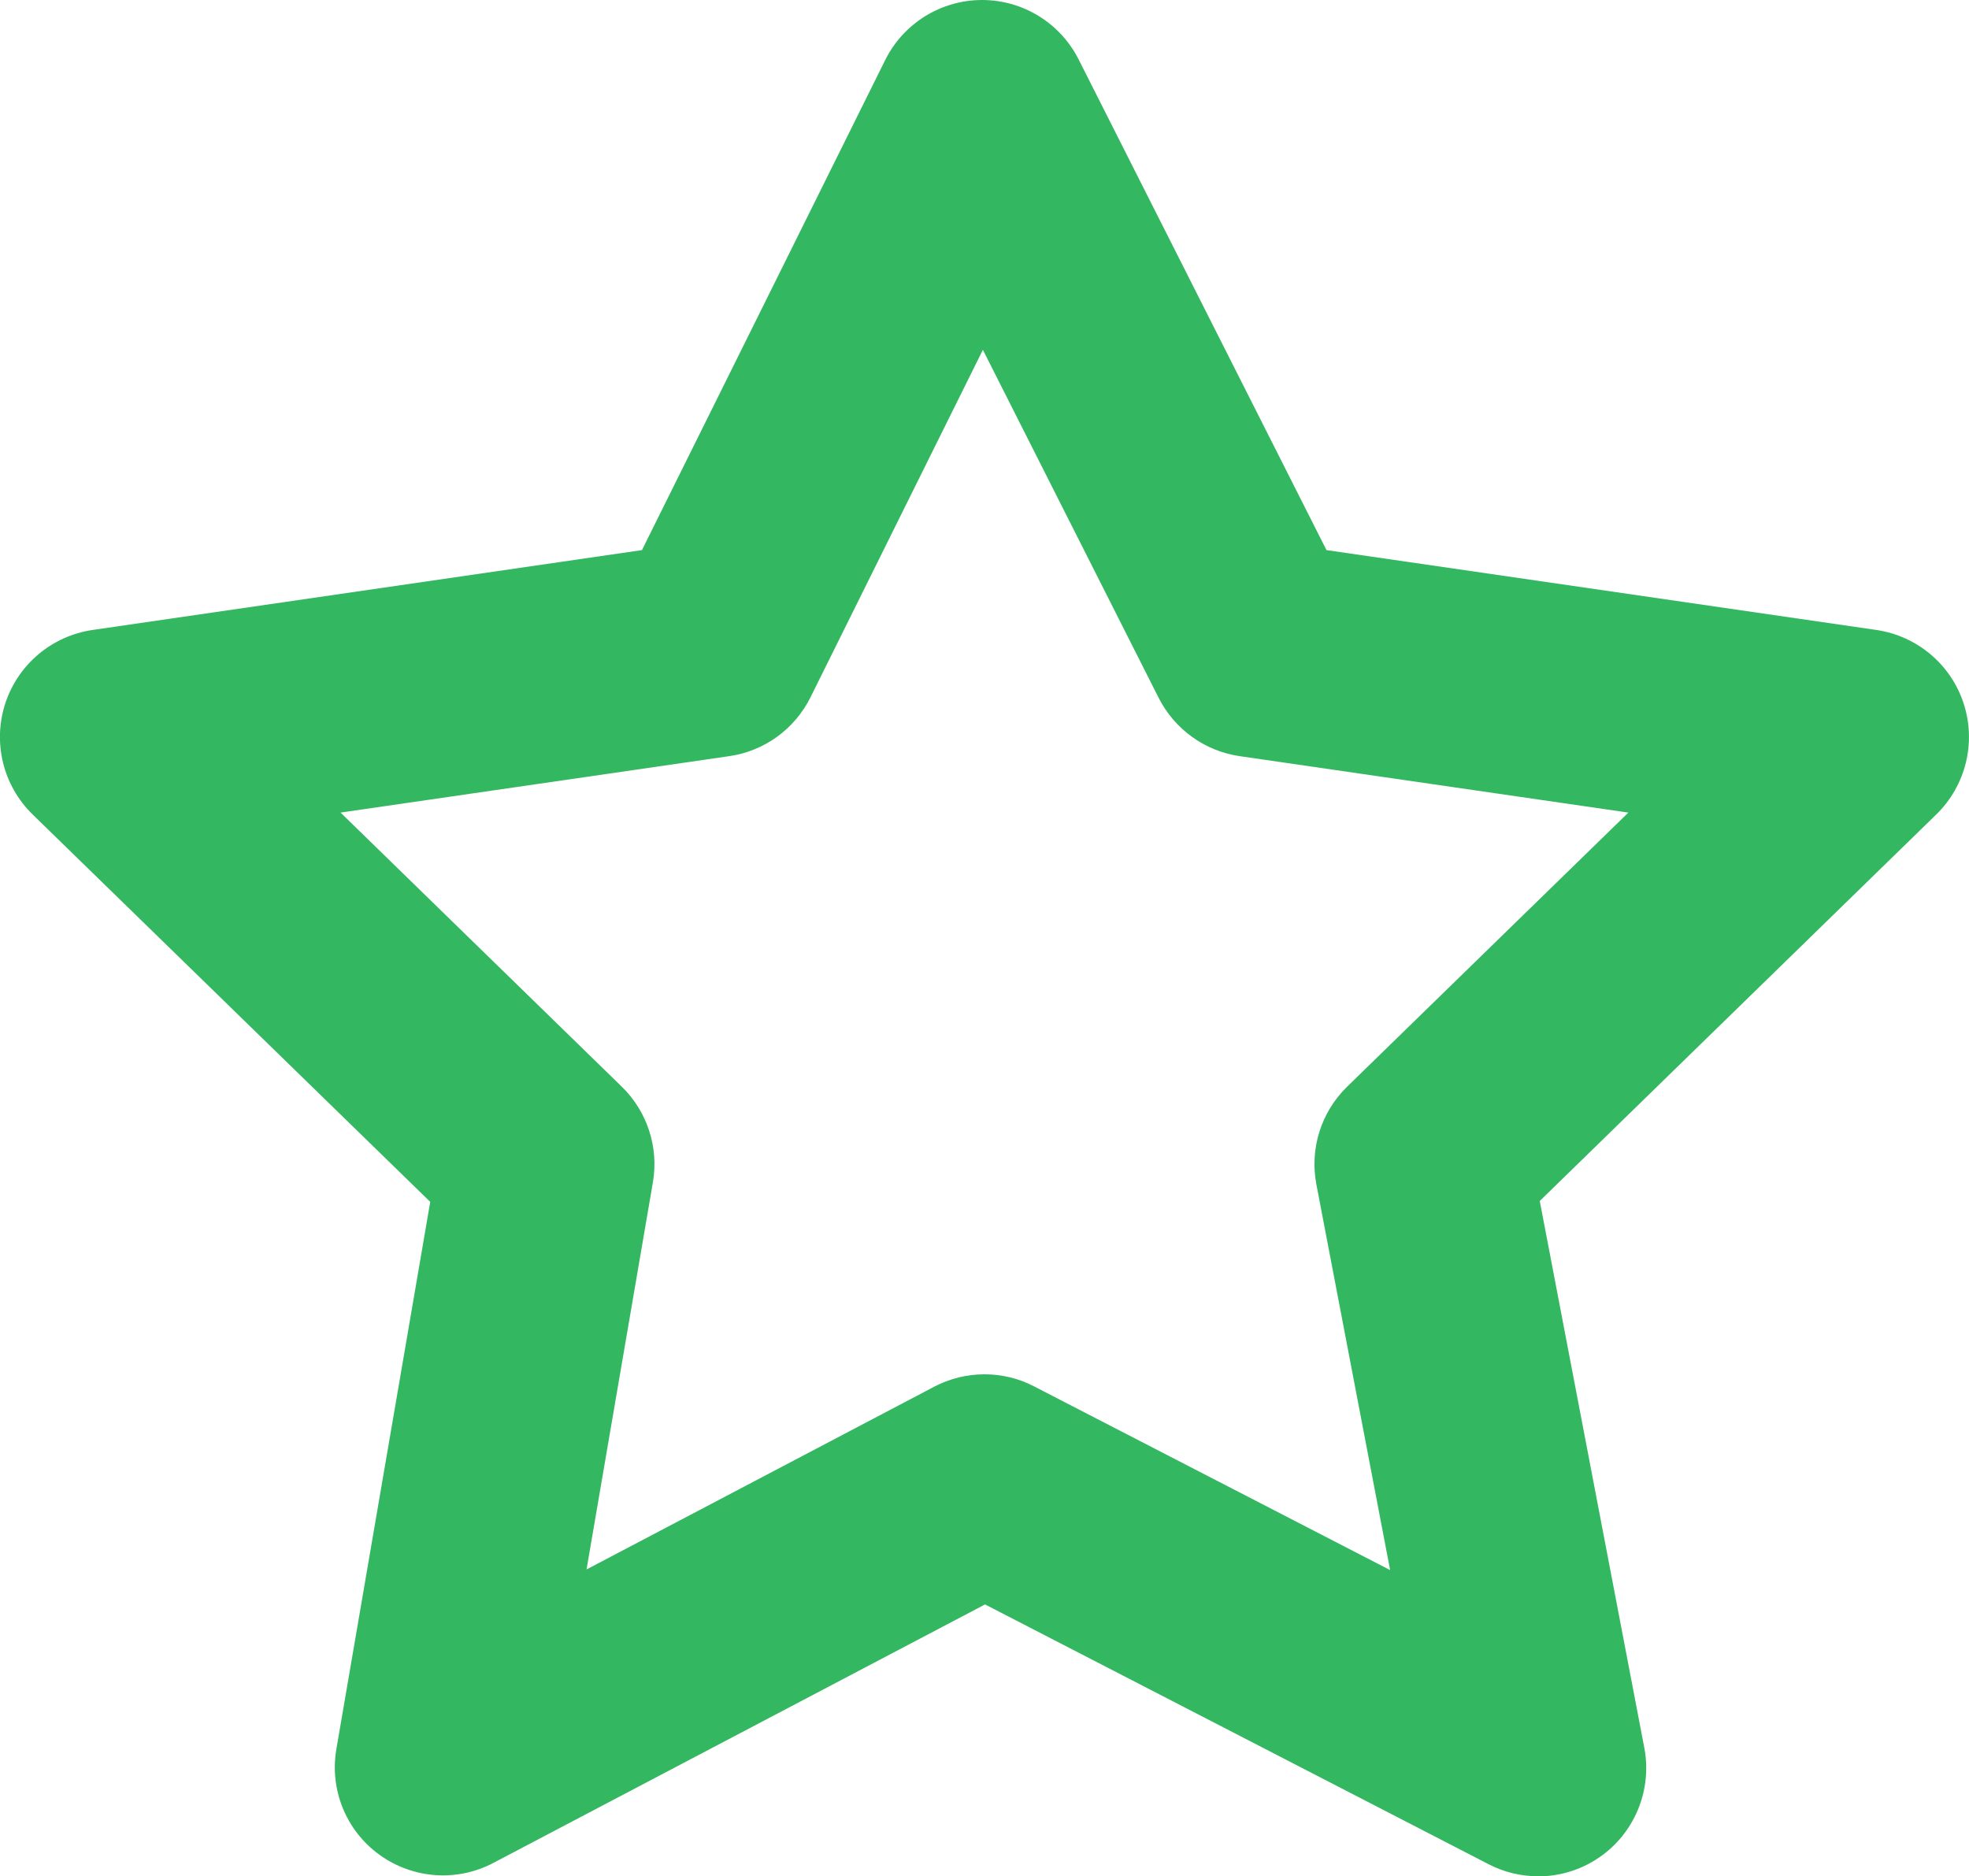 <?xml version="1.0" encoding="UTF-8"?>
<svg id="Layer_1" data-name="Layer 1" xmlns="http://www.w3.org/2000/svg" viewBox="0 0 218.44 208.16">
  <defs>
    <style>
      .cls-1 {
        fill: #34b761;
        stroke-width: 0px;
      }
    </style>
  </defs>
  <path class="cls-1" d="M170.64,208.16c-1.88,0-3.77-.44-5.5-1.34l-55.86-28.82-54.55,28.68c-4.04,2.13-8.94,1.77-12.64-.91s-5.55-7.23-4.77-11.74l10.41-60.69L3.62,90.36c-3.27-3.19-4.45-7.96-3.04-12.3,1.41-4.34,5.17-7.51,9.69-8.17l60.95-8.86L98.2,6.67c2.02-4.07,6.16-6.65,10.71-6.67h.04c4.53,0,8.67,2.55,10.71,6.59l27.5,54.44,61,8.86c4.52.66,8.28,3.82,9.69,8.17,1.41,4.34.23,9.11-3.04,12.3l-43.99,42.88,11.6,60.67c.86,4.51-.93,9.12-4.6,11.87-2.11,1.58-4.64,2.39-7.18,2.39ZM109.22,152.47c1.89,0,3.78.44,5.5,1.34l39.5,20.38-8.18-42.78c-.76-3.96.52-8.03,3.41-10.85l31.2-30.41-43.12-6.26c-3.87-.56-7.22-2.98-8.99-6.47l-19.5-38.61-19.12,38.54c-1.75,3.53-5.12,5.98-9.02,6.54l-43.12,6.26,31.2,30.41c2.83,2.76,4.12,6.73,3.45,10.62l-7.36,42.94,38.56-20.27c1.75-.92,3.67-1.38,5.58-1.38ZM79.18,72.01h0,0Z"/>
</svg>